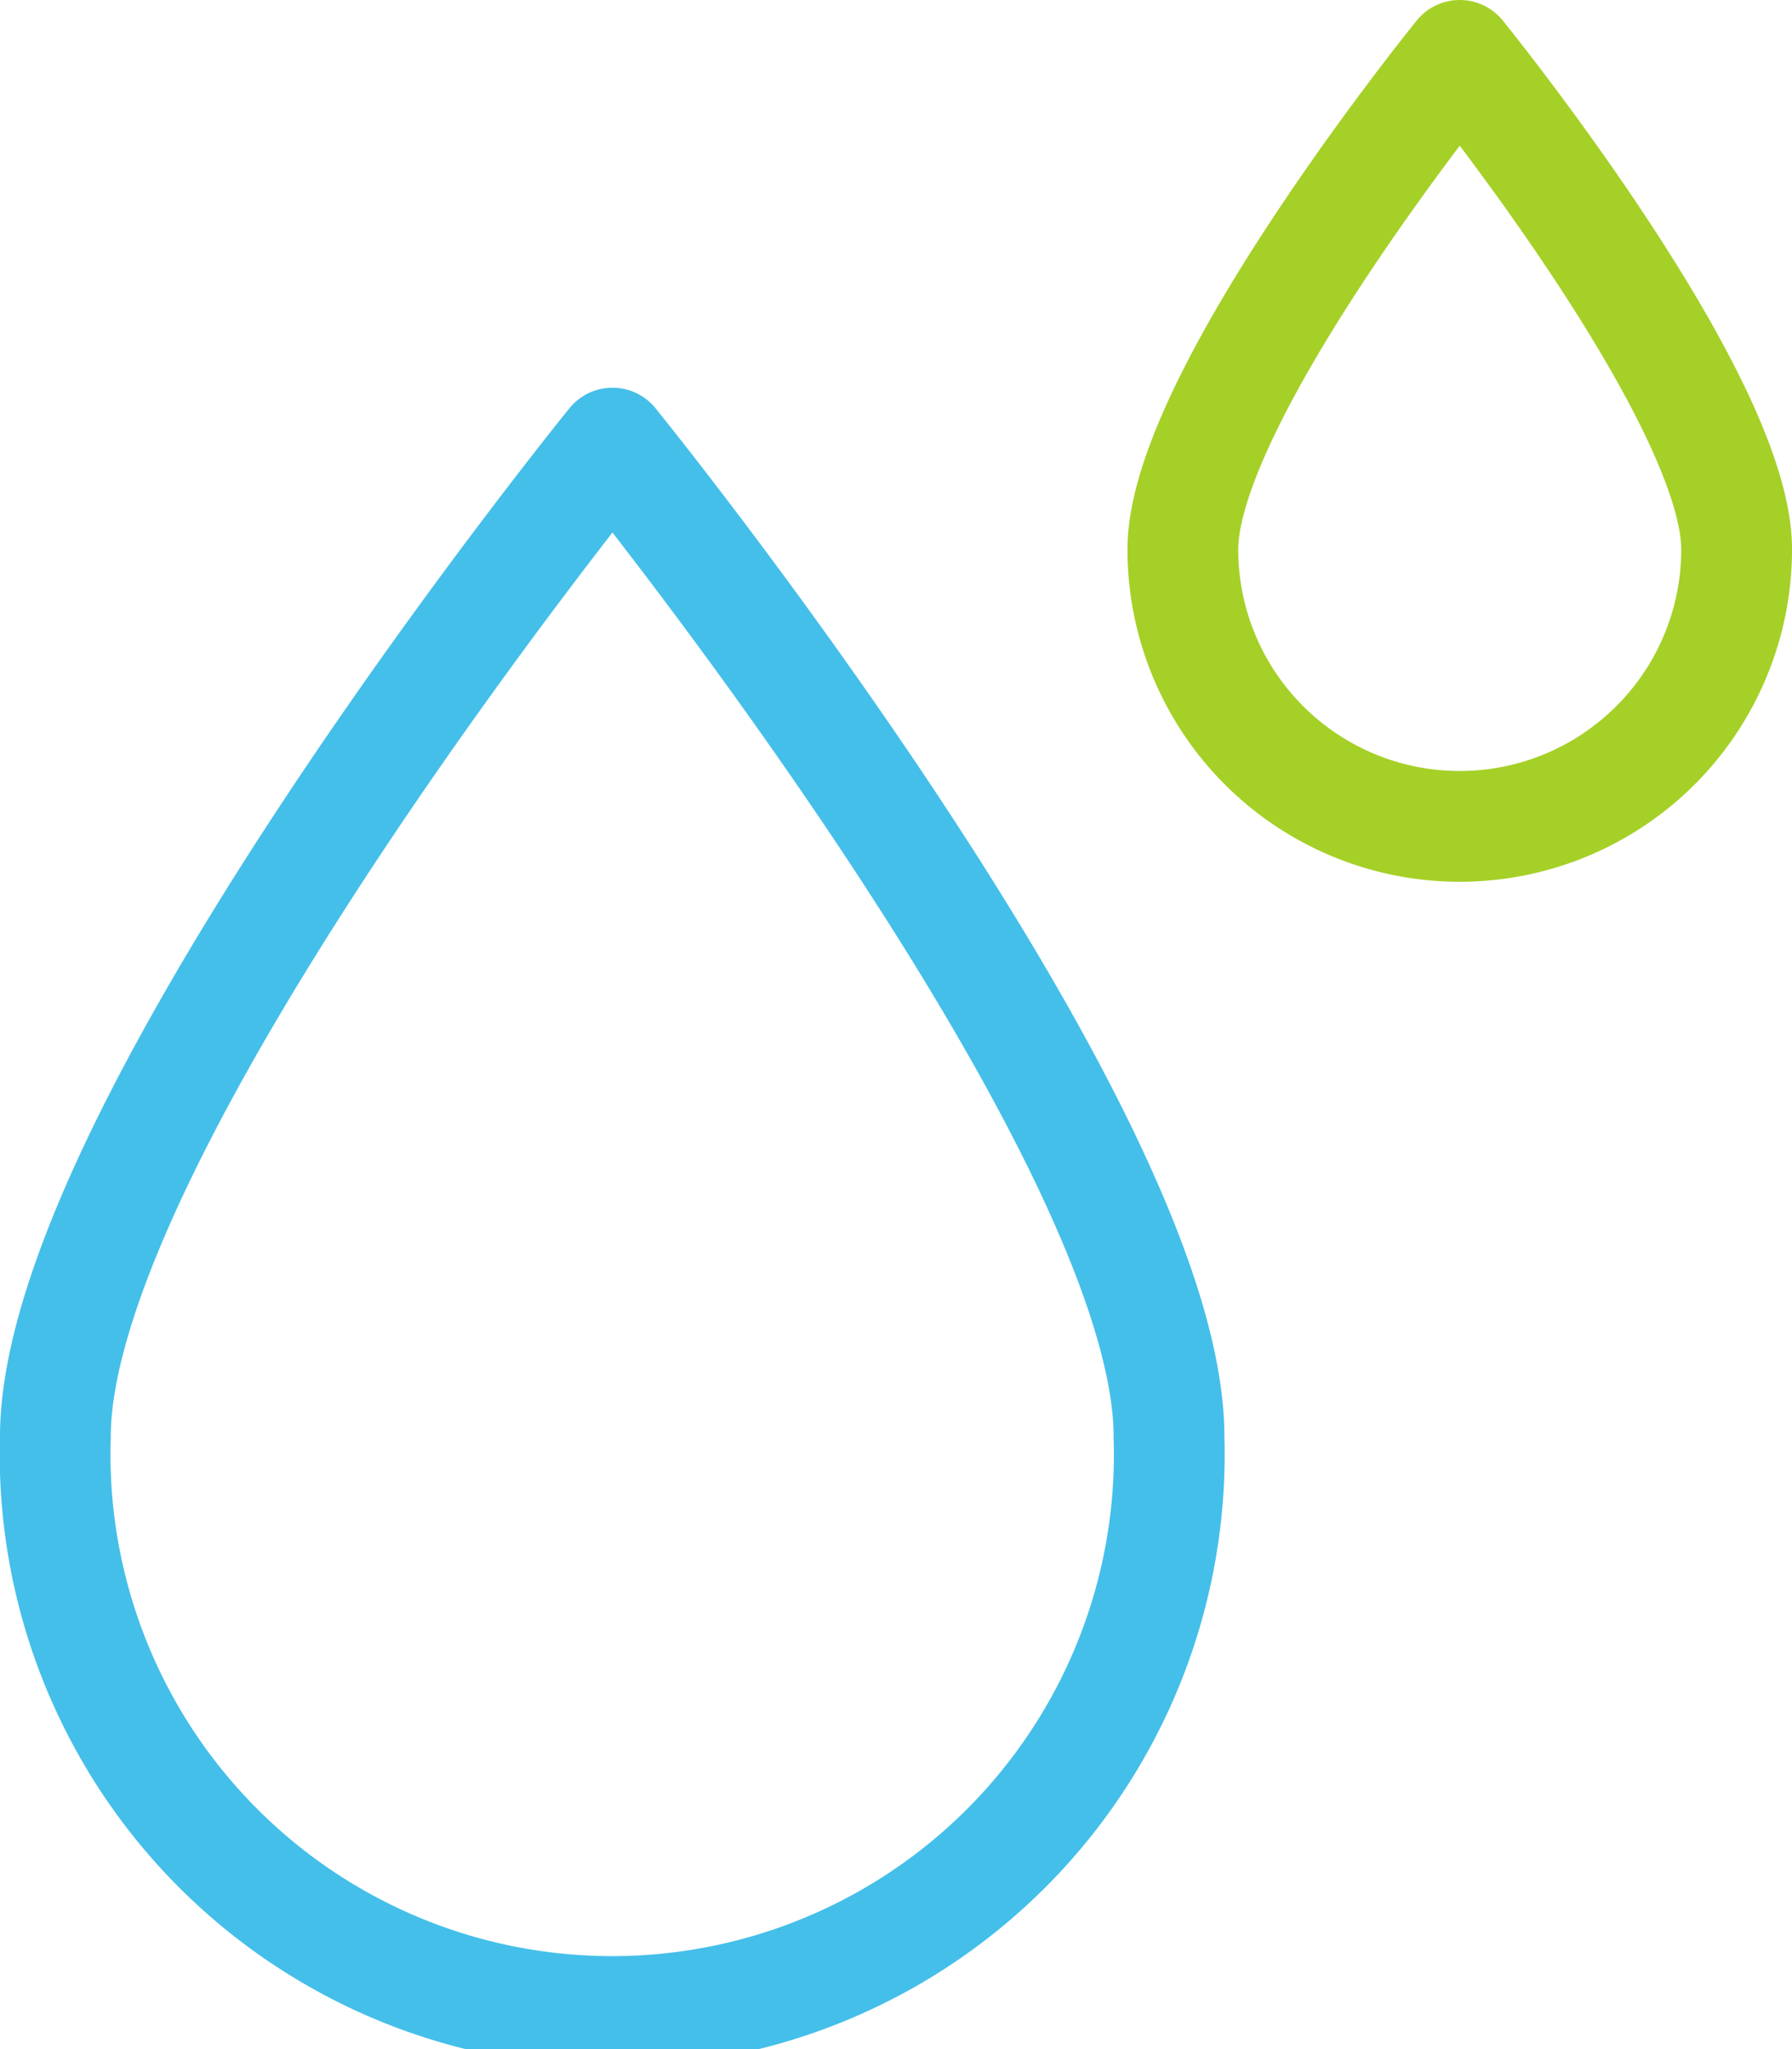 <svg xmlns="http://www.w3.org/2000/svg" width="32.36" height="37" viewBox="0 0 32.36 37"><defs><style>.cls-1,.cls-2{fill:none;stroke-linecap:round;stroke-linejoin:round;stroke-width:2px;}.cls-1{stroke:#44bfe9;}.cls-2{stroke:#a5d027;}</style></defs><title>top_防水工事</title><g id="レイヤー_2" data-name="レイヤー 2"><g id="コンテンツ"><path class="cls-1" d="M21.11,25.94A10.06,10.06,0,1,1,1,25.94C1,20.39,11.06,8,11.06,8S21.11,20.39,21.11,25.94Z"/><path class="cls-2" d="M31.36,9.92a5,5,0,1,1-10,0c0-2.76,5-8.92,5-8.92S31.36,7.16,31.36,9.92Z"/></g></g></svg>